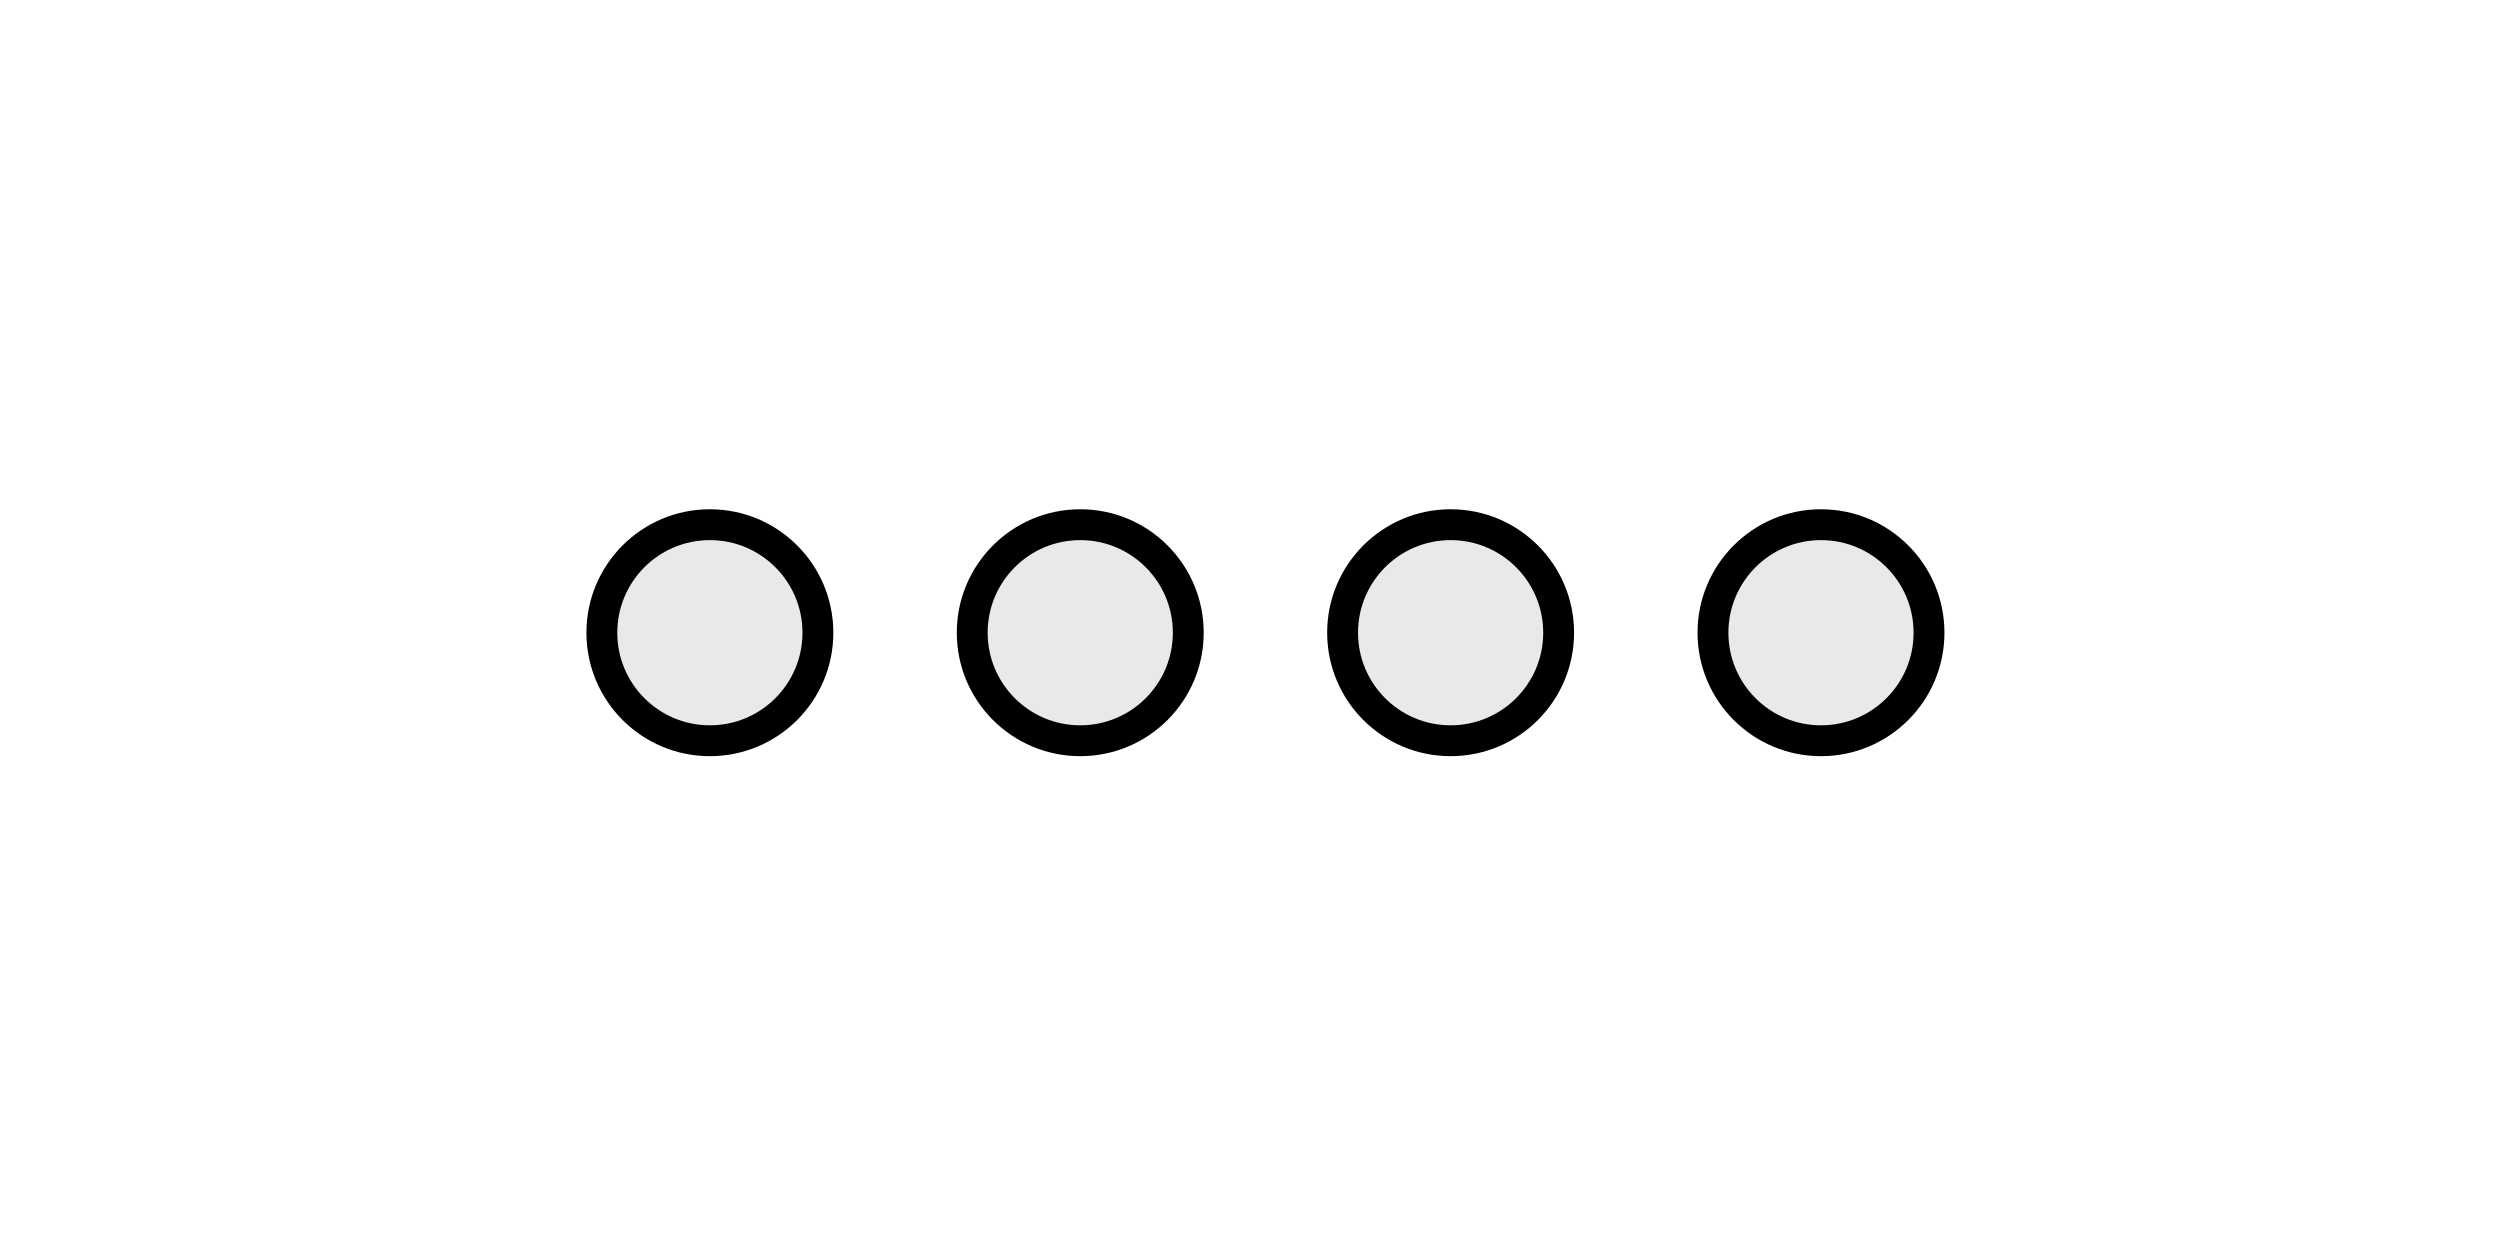 <svg width="81" height="40" viewBox="0 0 81 40" fill="none" xmlns="http://www.w3.org/2000/svg">
<circle cx="35" cy="20.5" r="3.5" fill="#E9E9E9" stroke="black"/>
<circle cx="47" cy="20.5" r="3.5" fill="#E9E9E9" stroke="black"/>
<circle cx="59" cy="20.5" r="3.5" fill="#E9E9E9" stroke="black"/>
<circle cx="23" cy="20.5" r="3.5" fill="#E9E9E9" stroke="black"/>
</svg>
